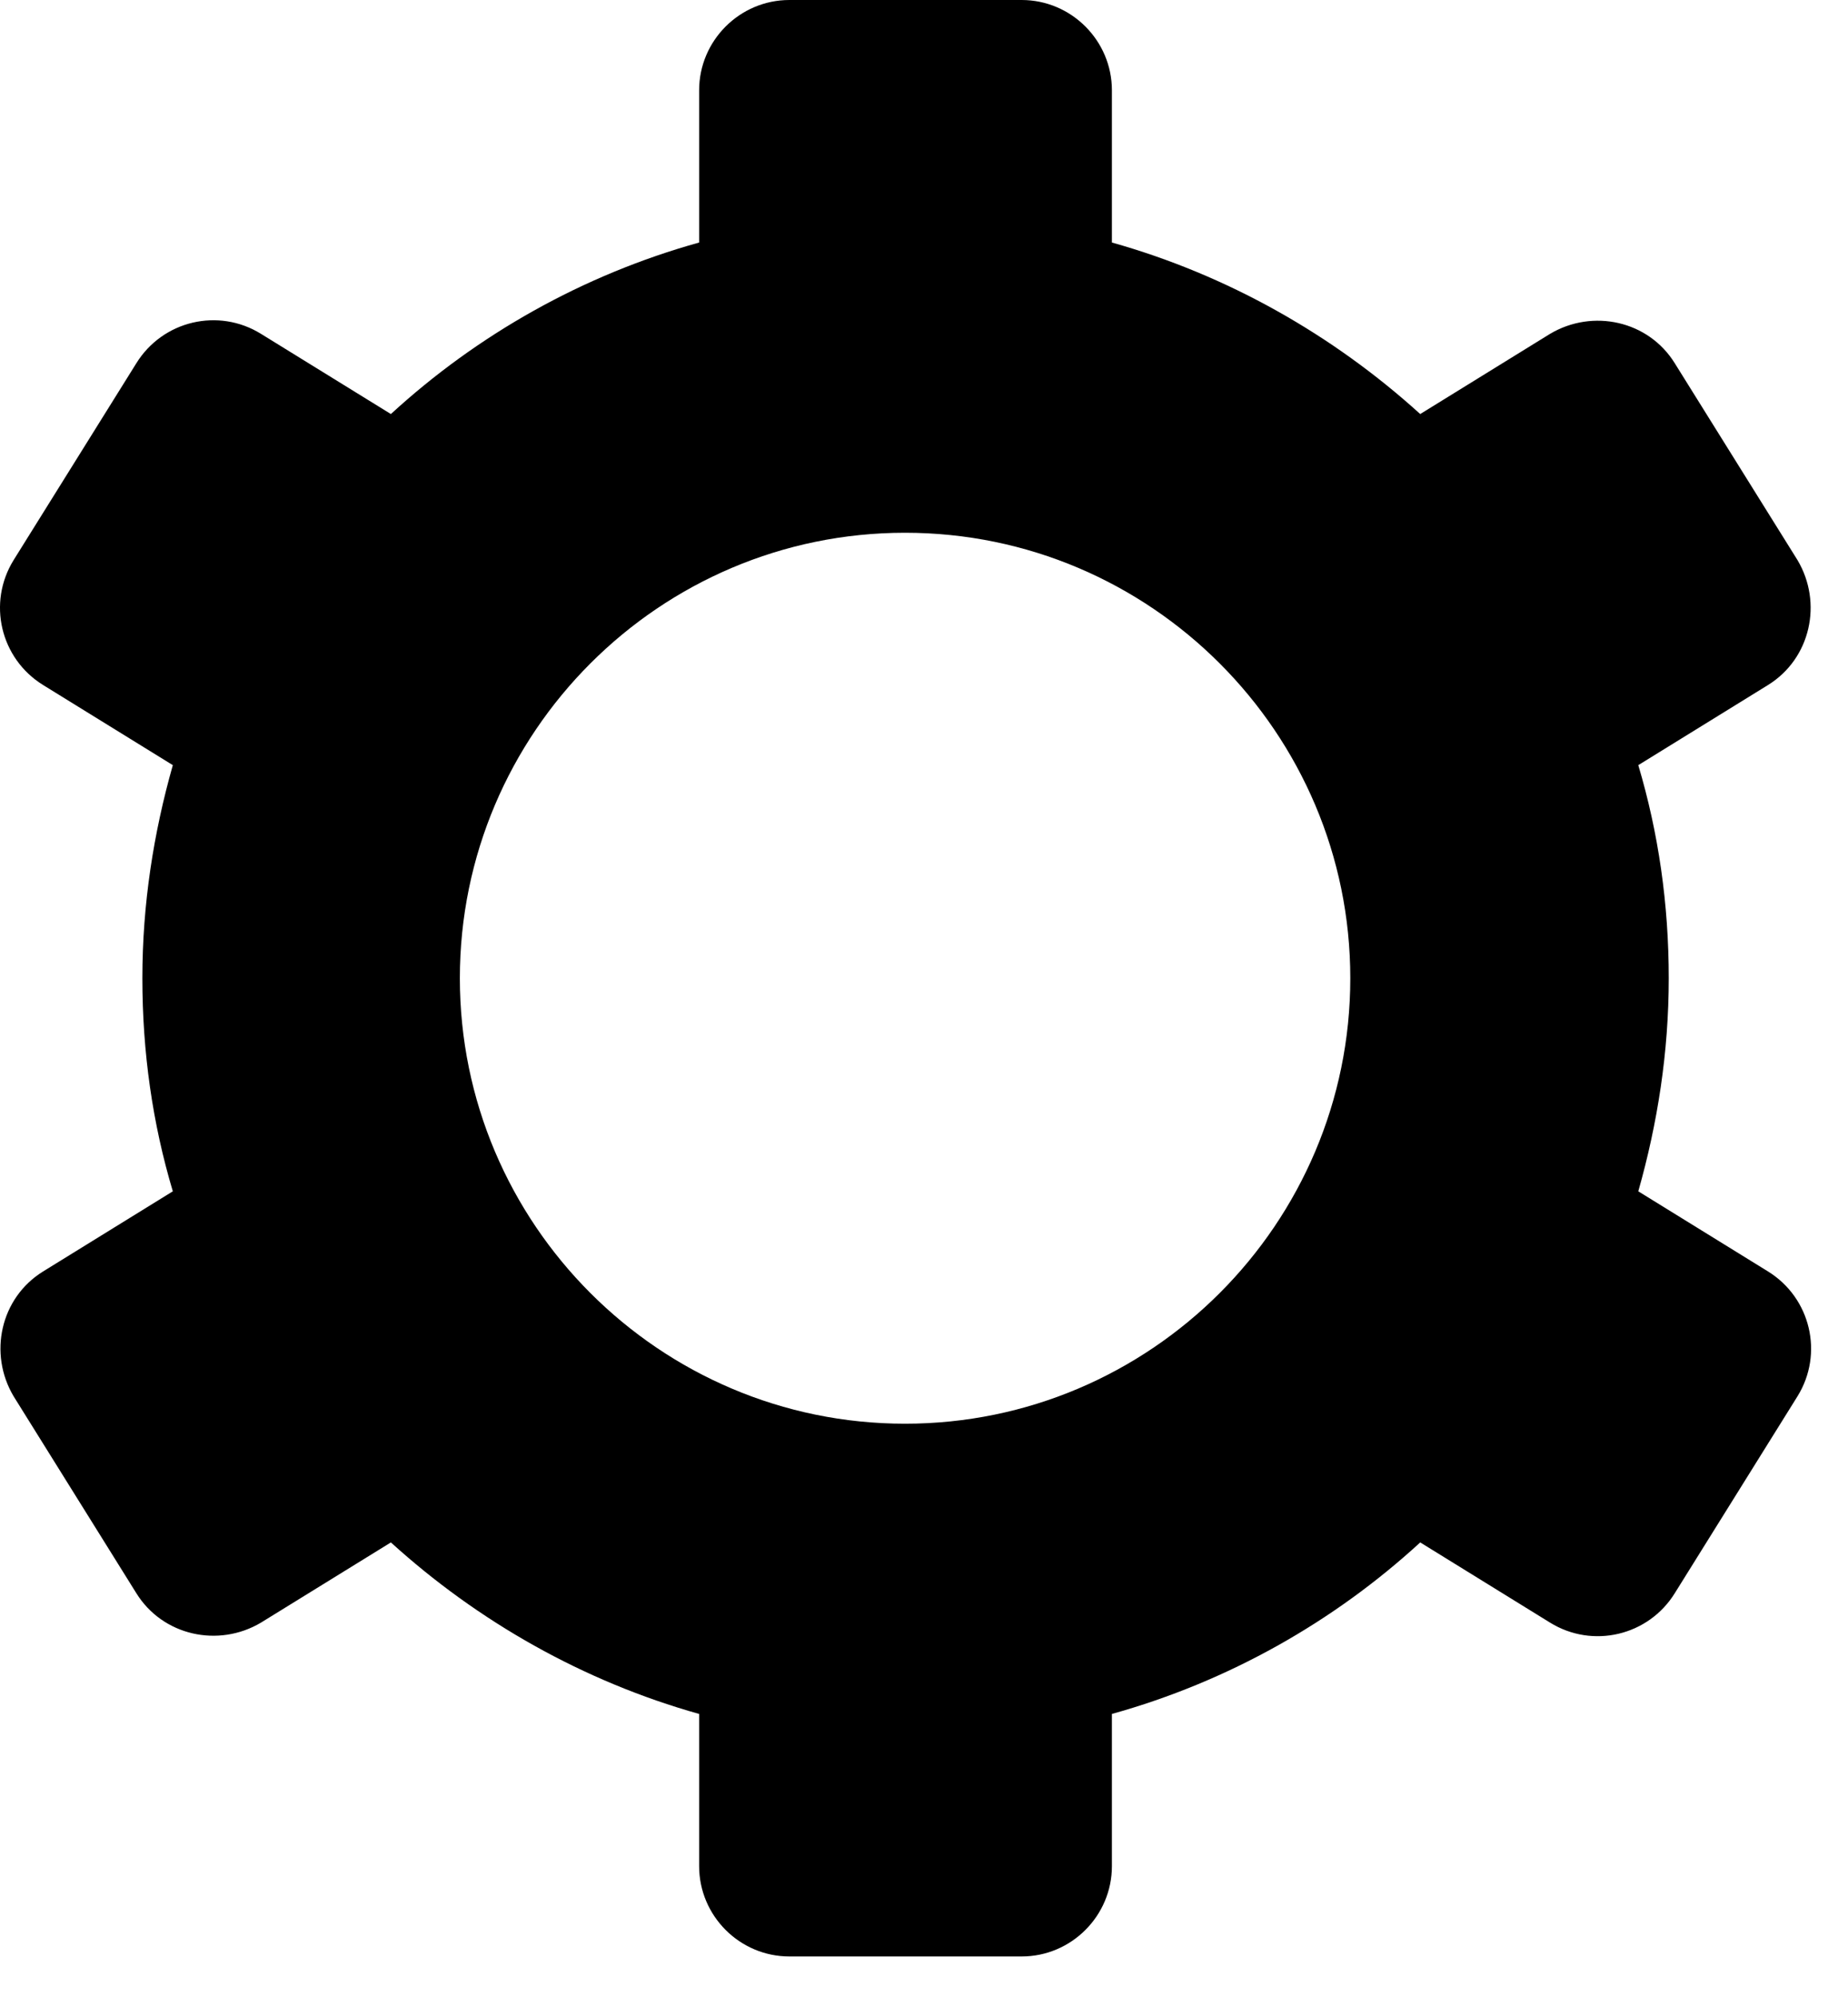 <svg width="25" height="27" viewBox="0 0 25 27" fill="none" xmlns="http://www.w3.org/2000/svg">
<path fill-rule="evenodd" clip-rule="evenodd" d="M23.919 17.191L22.163 16.107C22.424 15.188 22.575 14.227 22.575 13.226C22.575 12.224 22.437 11.264 22.163 10.345L23.919 9.261C24.495 8.904 24.66 8.15 24.317 7.573L22.657 4.912C22.3 4.335 21.546 4.171 20.969 4.514L19.213 5.598C18.033 4.528 16.606 3.718 15.042 3.279V1.221C15.042 0.549 14.493 0 13.821 0H10.679C10.007 0 9.458 0.549 9.458 1.221V3.279C7.881 3.718 6.454 4.528 5.288 5.598L3.531 4.514C2.955 4.157 2.201 4.335 1.844 4.912L0.184 7.573C-0.173 8.15 0.005 8.904 0.582 9.261L2.338 10.345C2.077 11.264 1.926 12.224 1.926 13.226C1.926 14.227 2.063 15.188 2.338 16.107L0.582 17.191C0.005 17.548 -0.159 18.302 0.184 18.878L1.844 21.54C2.201 22.116 2.955 22.281 3.531 21.938L5.288 20.854C6.467 21.924 7.894 22.734 9.458 23.173V25.231C9.458 25.903 10.007 26.452 10.679 26.452H13.821C14.493 26.452 15.042 25.903 15.042 25.231V23.173C16.62 22.734 18.047 21.924 19.213 20.854L20.969 21.938C21.546 22.295 22.3 22.116 22.657 21.54L24.317 18.878C24.674 18.302 24.495 17.548 23.919 17.191ZM12.243 19.249C8.923 19.249 6.221 16.546 6.221 13.226C6.221 9.906 8.923 7.203 12.243 7.203C15.564 7.203 18.267 9.906 18.267 13.226C18.267 16.546 15.564 19.249 12.243 19.249Z" fill="black"/>
</svg>